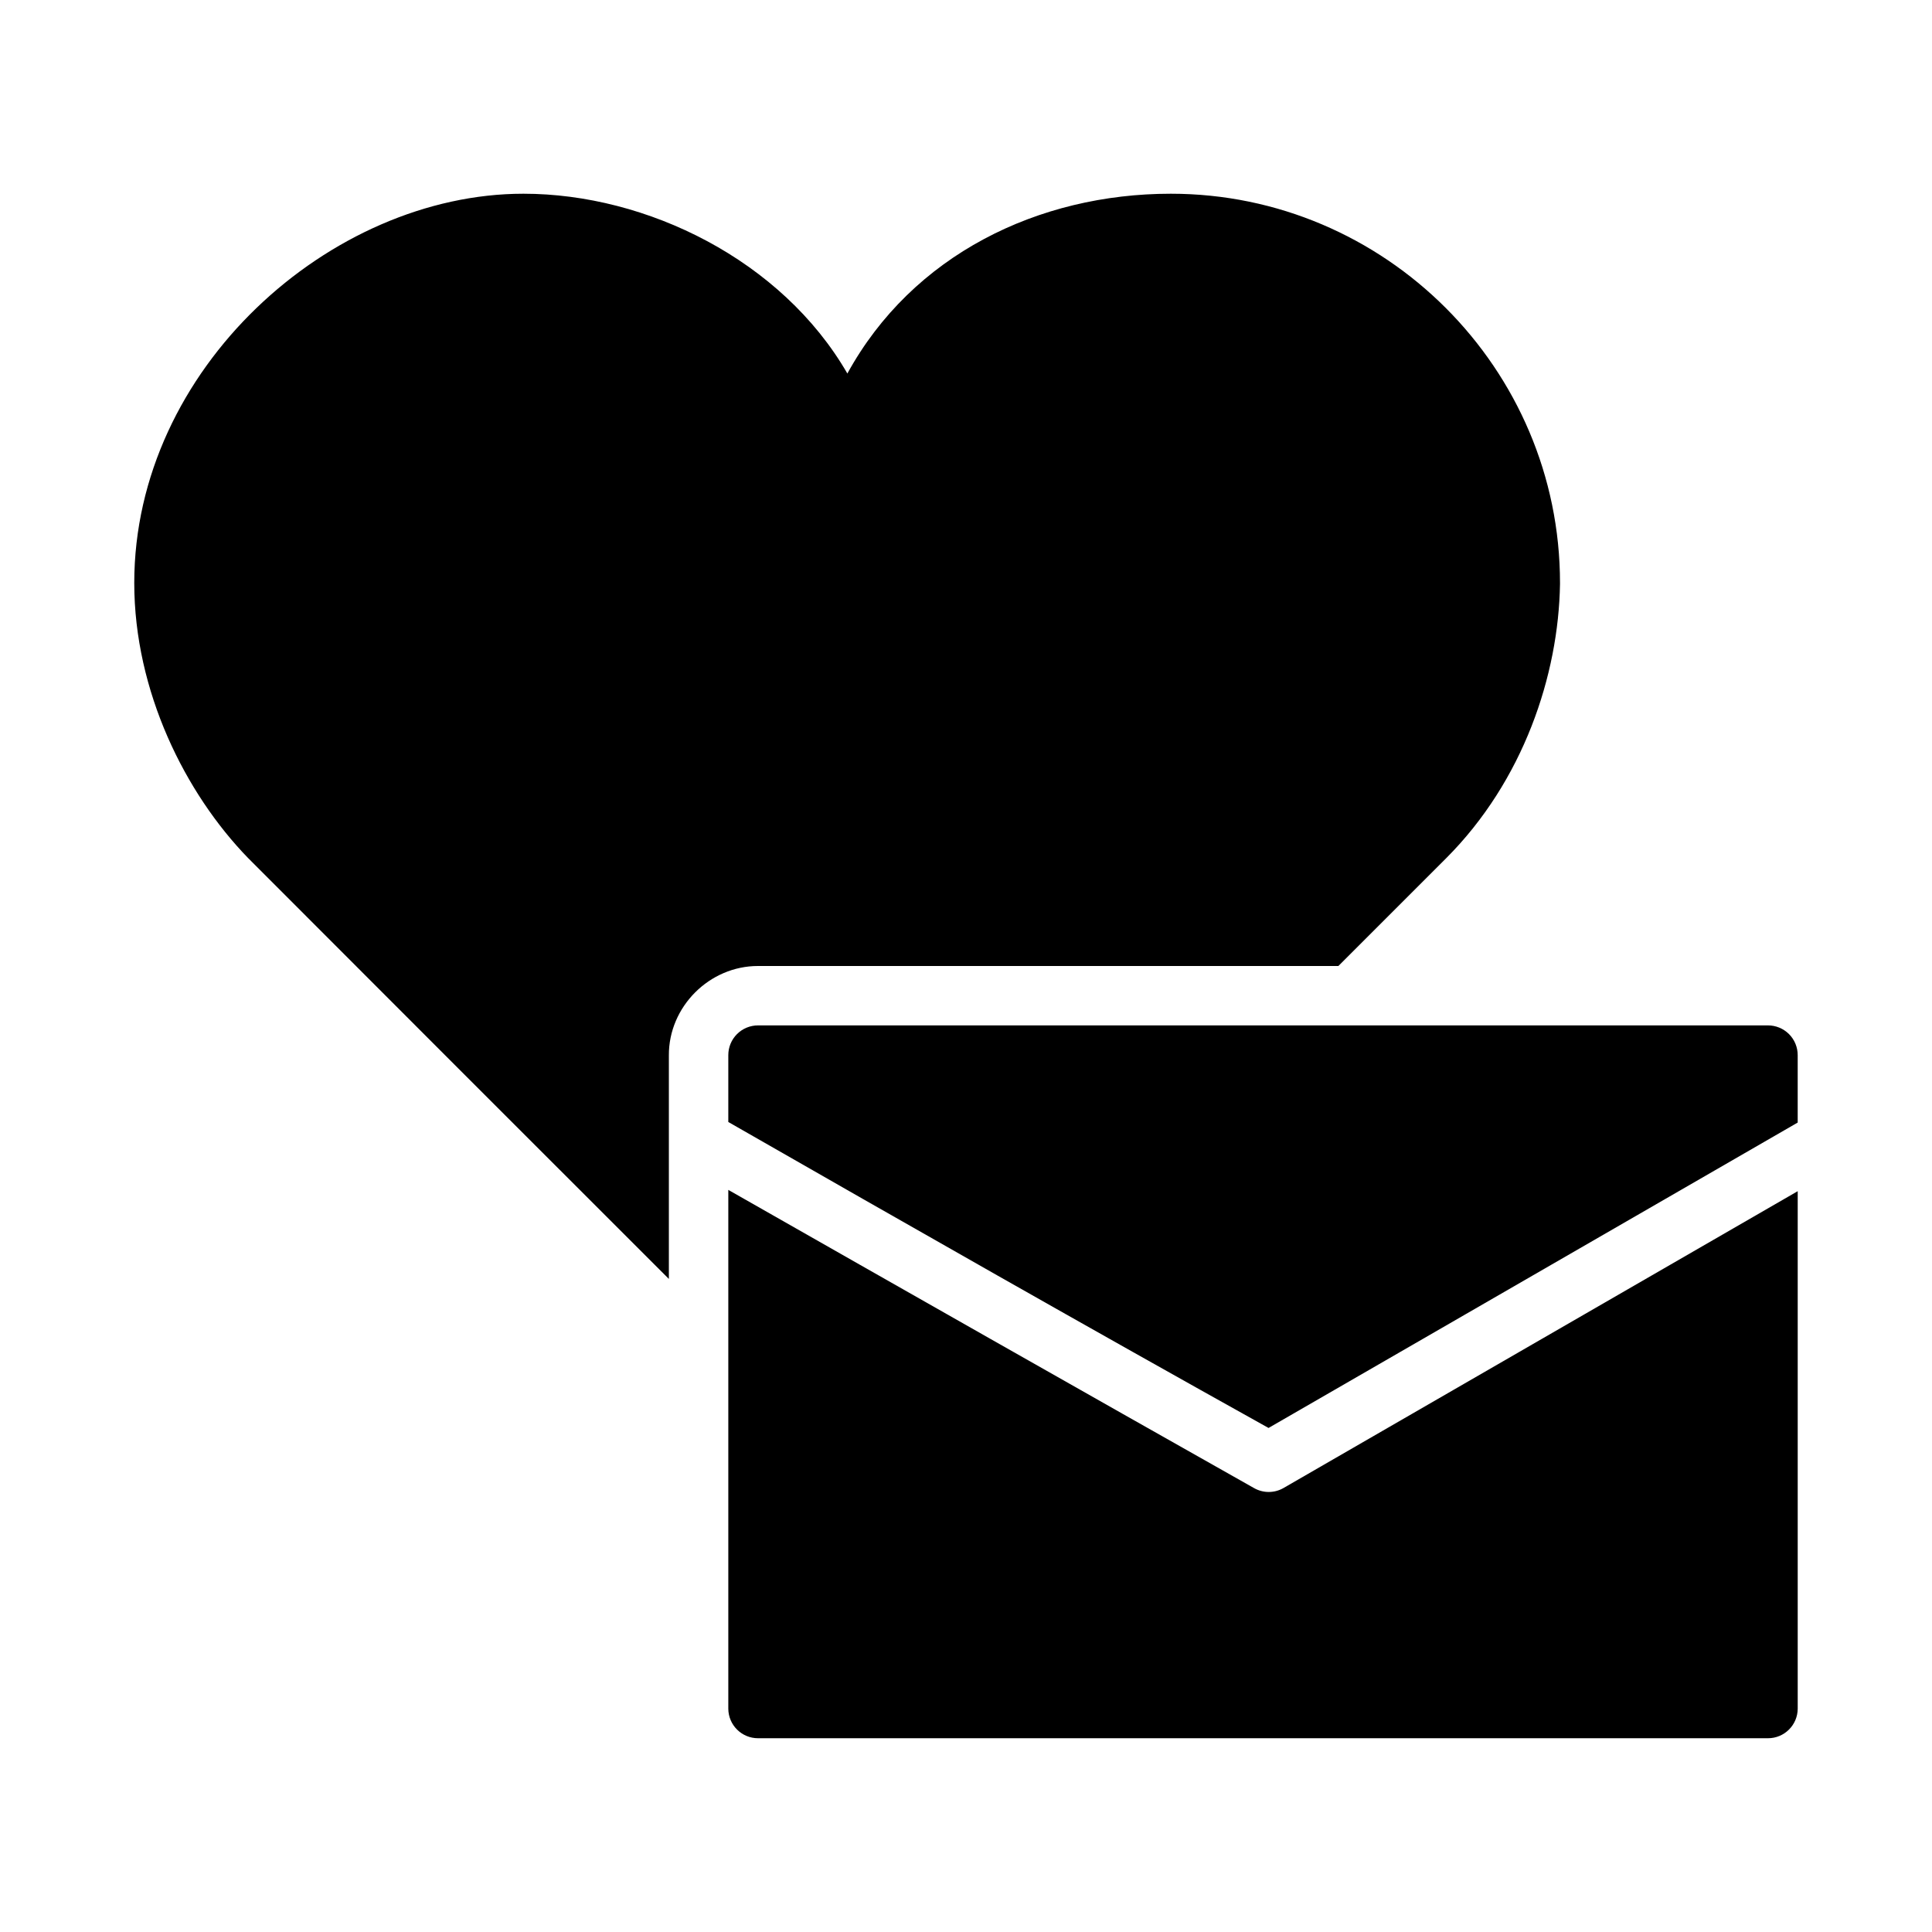 <?xml version="1.0" encoding="UTF-8"?>
<!-- Uploaded to: SVG Repo, www.svgrepo.com, Generator: SVG Repo Mixer Tools -->
<svg fill="#000000" width="800px" height="800px" version="1.1" viewBox="144 144 512 512" xmlns="http://www.w3.org/2000/svg">
 <g>
  <path d="m344.91 415.74c-2.098-0.008-4.113 0.824-5.598 2.305-1.484 1.484-2.312 3.5-2.305 5.598v17.695c47.59 27.266 95.258 54.391 143.17 81.086 46.75-26.965 93.488-53.957 140.23-80.934v-17.852 0.004c0.008-2.098-0.82-4.113-2.305-5.598-1.484-1.48-3.5-2.312-5.598-2.305zm-7.902 43.59v137.48-0.004c0.016 4.348 3.555 7.859 7.902 7.844h267.6c4.348 0.016 7.887-3.496 7.902-7.844v-137.13c-45.43 26.223-90.863 52.434-136.29 78.676-2.414 1.379-5.379 1.379-7.797 0-46.504-26.238-92.93-52.609-139.33-79.027z"/>
  <path d="m282.72 195.34c-51.133 0-103.14 46.355-103.14 103.15 0 28.754 13.543 55.785 30.148 72.879 37.133 37.215 74.34 74.387 111.53 111.56v-59.223c-0.078-12.906 10.746-23.73 23.648-23.707h153.78l28.52-28.52c20.539-20.543 29.824-48.586 30.211-72.691v-0.059-0.238c0-56.797-46.344-103.15-103.14-103.15-35.125 0-68.48 16.219-85.715 47.648-17.344-30.039-53.152-47.648-85.84-47.648z"/>
 </g>
</svg>